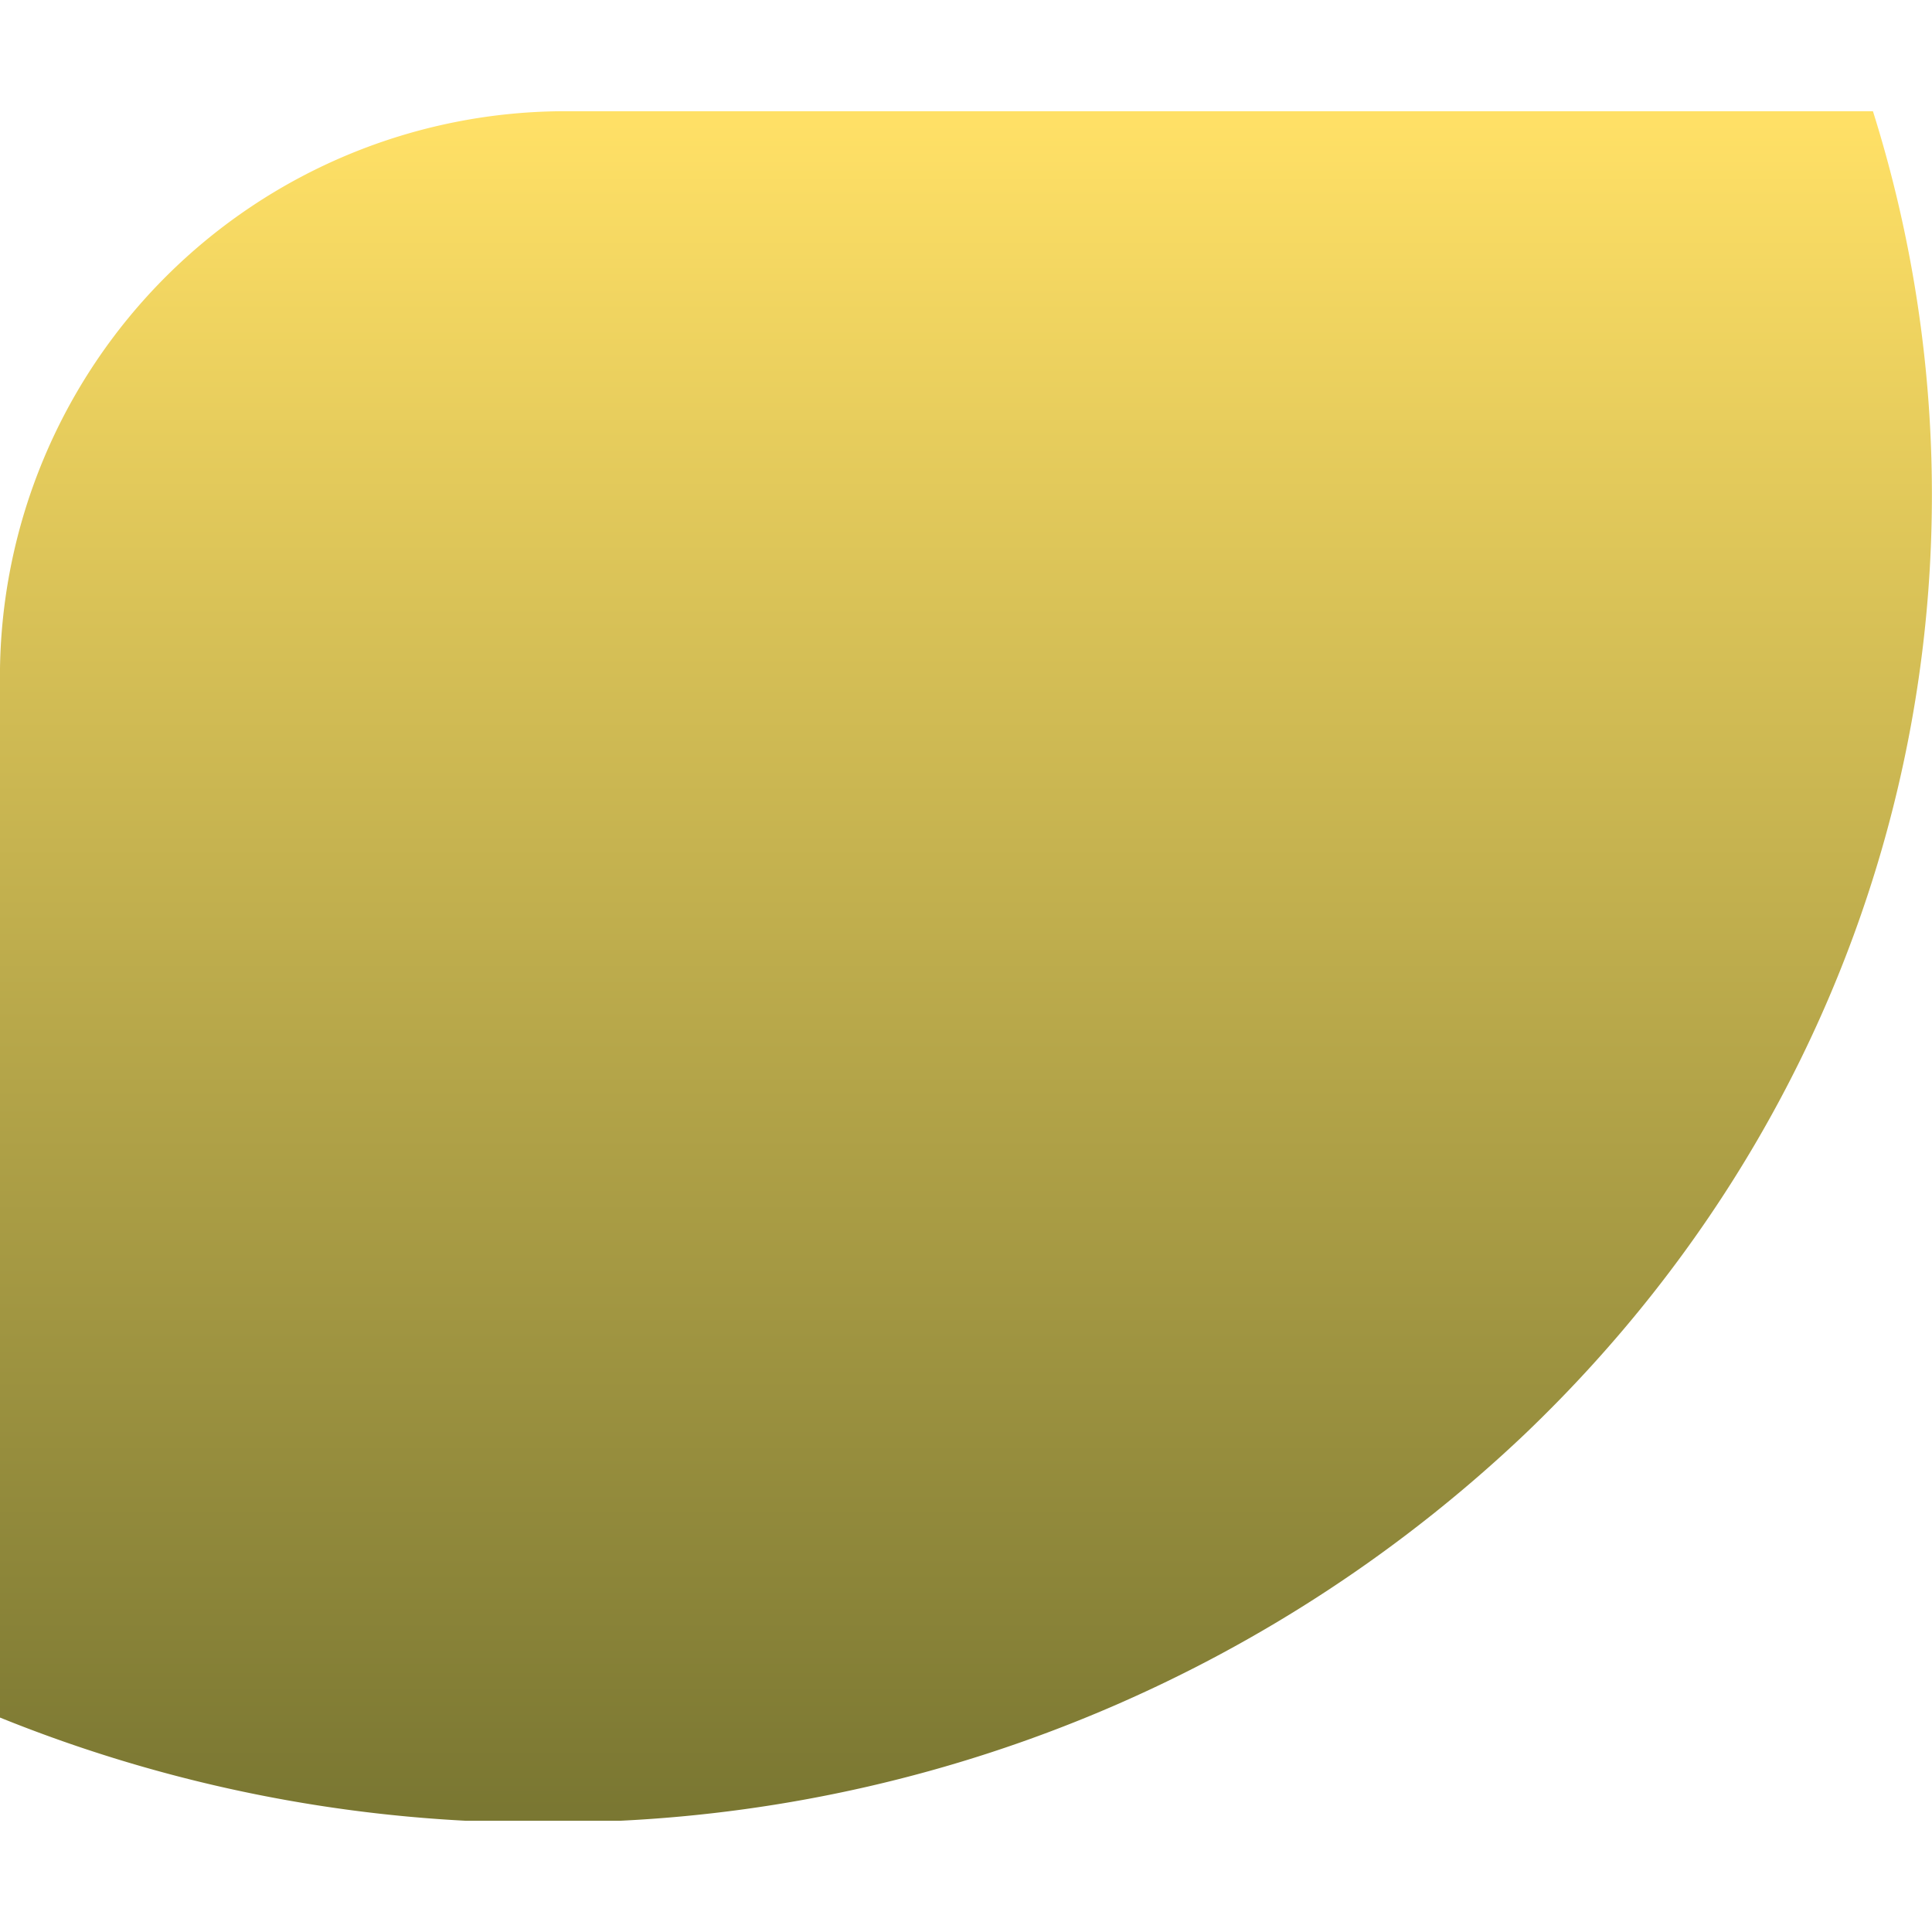 <svg xmlns="http://www.w3.org/2000/svg" xmlns:xlink="http://www.w3.org/1999/xlink" xmlns:svgjs="http://svgjs.com/svgjs" id="SvgjsSvg1001" width="288" height="288"><defs id="SvgjsDefs1002"></defs><g id="SvgjsG1008"><svg xmlns="http://www.w3.org/2000/svg" viewBox="0 0 153.694 136" width="288" height="288"><defs><linearGradient id="a" x1=".5" x2=".5" y2="1" gradientUnits="objectBoundingBox"><stop offset="0" stop-color="#ffe066" class="stopColor64f4ab svgShape"></stop><stop offset="1" stop-color="#7a7732" class="stopColor327a56 svgShape"></stop></linearGradient></defs><path fill="url(#a)" d="M981.774,258.348a114.787,114.787,0,0,1-37.1-8.214V167.348a45,45,0,0,1,45-45h104c11.343,36.045,2.118,76.739-27.674,105.22a112.488,112.488,0,0,1-72.038,30.78Z" data-name="Intersection 1" transform="translate(-944.679 -122.348)"></path></svg></g></svg>